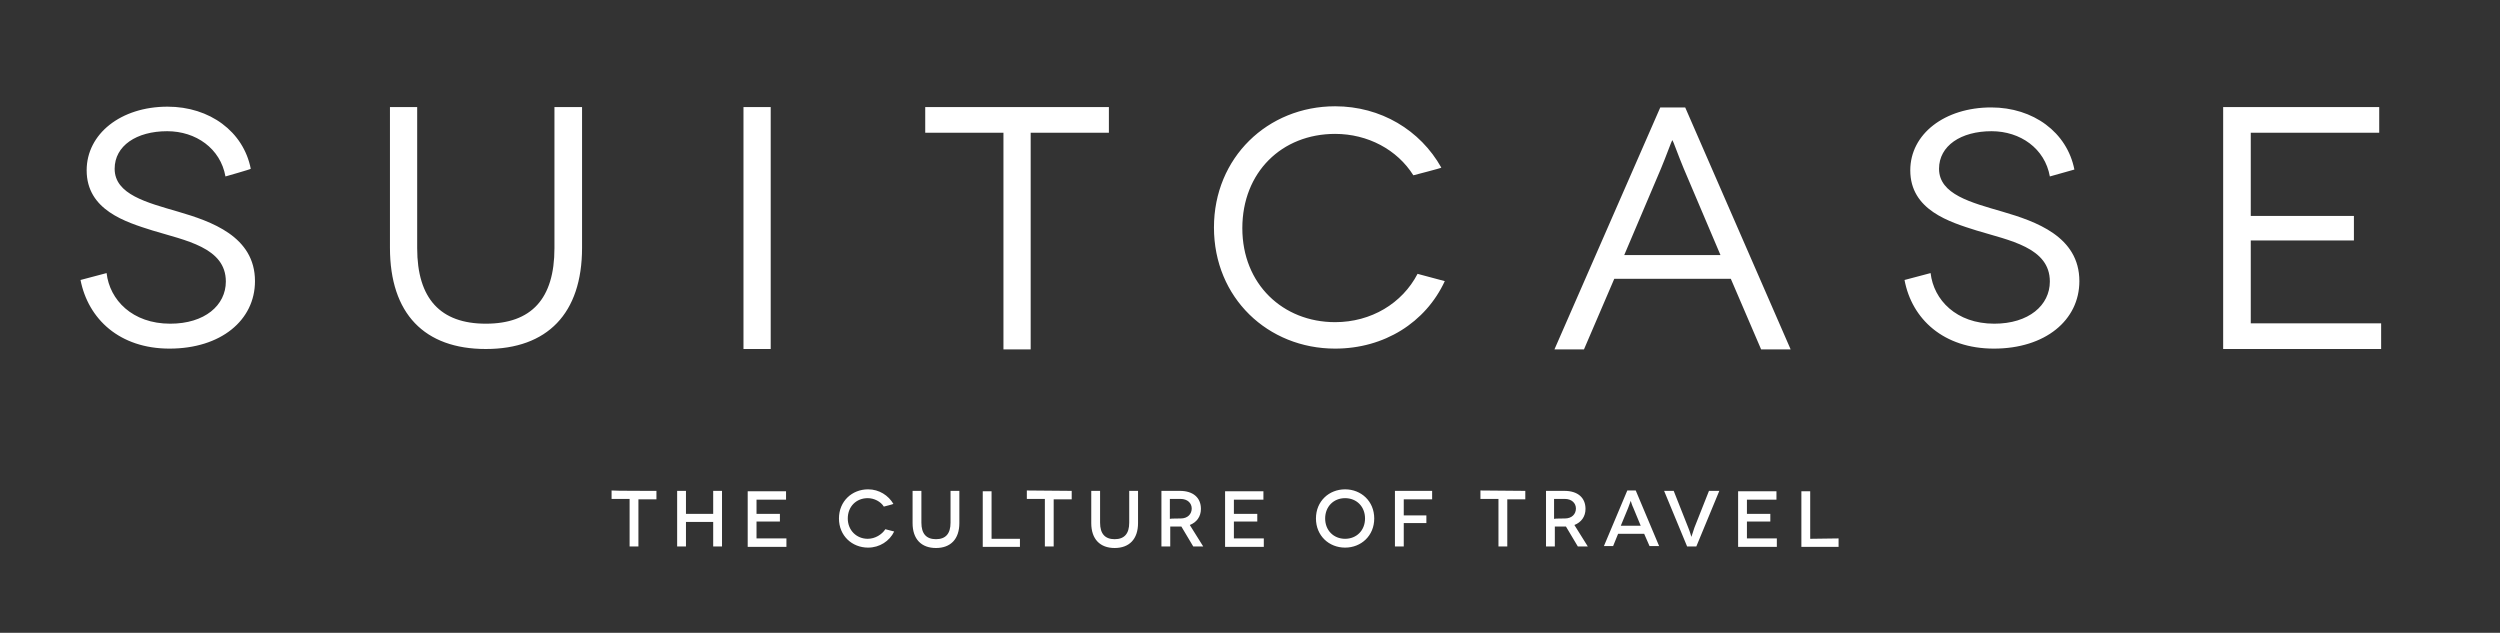 <svg width="640" height="162" viewBox="0 0 640 162" fill="none" xmlns="http://www.w3.org/2000/svg">
<rect x="0" y="0" width="640" height="162" fill="#333333" stroke="none"/>
<path d="M57.718 45.172C56.442 38.006 50.16 33.589 42.797 33.589C34.945 33.589 29.35 37.319 29.35 43.209C29.35 49.785 37.595 51.847 45.644 54.202C53.988 56.656 65.276 60.485 65.276 71.969C65.276 81.981 56.54 89.245 43.386 89.245C30.626 89.245 22.577 81.687 20.613 71.675L27.288 69.908C28.074 76.779 33.865 82.865 43.583 82.865C52.417 82.865 57.816 78.153 57.816 72.067C57.816 63.331 47.411 61.564 39.068 59.012C32.196 56.853 22.184 53.81 22.184 43.601C22.184 34.276 30.92 27.307 42.896 27.307C53.693 27.307 62.331 33.687 64.196 43.209C64.294 43.307 57.718 45.172 57.718 45.172ZM149.006 27.405V63.429C149.006 80.313 140.074 89.344 124.368 89.344C108.663 89.344 99.828 80.313 99.828 63.429V27.405H106.798V63.528C106.798 76.485 112.785 82.865 124.368 82.865C136.049 82.865 141.939 76.485 141.939 63.528V27.405C141.939 27.405 149.006 27.405 149.006 27.405ZM190.331 89.344V27.405H197.301V89.344H190.331ZM283.877 27.405V33.982H263.853V89.442H256.883V33.982H236.859V27.405H283.877ZM361.816 44.877C357.693 38.301 350.135 34.276 341.791 34.276C328.147 34.276 318.037 44.092 318.037 58.423C318.037 72.755 328.442 82.472 341.791 82.472C351.018 82.472 358.969 77.662 362.896 70.104L369.865 71.969C364.957 82.57 354.356 89.245 341.791 89.245C324.613 89.245 310.773 76.288 310.773 58.227C310.773 40.362 324.515 27.209 341.791 27.209C353.472 27.209 363.583 33.294 368.982 42.914C369.08 43.012 361.816 44.877 361.816 44.877ZM443.092 71.38H413.252L405.497 89.442H397.939L425.031 27.503H431.411L458.405 89.442H450.847L443.092 71.38ZM440.442 65.294L431.018 43.11C429.742 40.067 428.27 35.945 428.172 35.945H428.074C427.975 35.945 426.503 40.067 425.227 43.11L415.804 65.294H440.442ZM524.761 45.172C523.485 38.006 517.202 33.589 509.84 33.589C501.988 33.589 496.393 37.319 496.393 43.209C496.393 49.785 504.638 51.847 512.687 54.202C521.031 56.656 532.319 60.485 532.319 71.969C532.319 81.981 523.583 89.245 510.429 89.245C497.571 89.245 489.423 81.687 487.558 71.675L494.233 69.908C495.018 76.779 500.81 82.865 510.528 82.865C519.362 82.865 524.761 78.153 524.761 72.067C524.761 63.331 514.356 61.564 506.012 59.012C499.141 56.853 489.031 53.81 489.031 43.601C489.031 34.276 497.865 27.503 509.742 27.503C520.54 27.503 529.178 33.883 531.043 43.405L524.761 45.172ZM609.571 82.767V89.344H569.129V27.405H609.08V33.982H576.196V55.282H602.601V61.564H576.196V82.767H609.571ZM168.049 125.663V127.822H163.436V139.896H161.178V127.724H156.564V125.564C156.663 125.663 168.049 125.663 168.049 125.663ZM184.834 125.663V139.896H182.577V133.613H175.607V139.896H173.35V125.663H175.607V131.552H182.577V125.663H184.834ZM201.325 137.834V139.994H191.411V125.761H201.227V127.92H193.669V131.552H199.656V133.515H193.669V137.834H201.325ZM226.258 129.687C225.472 128.411 223.804 127.528 222.135 127.528C219.19 127.528 217.031 129.687 217.031 132.73C217.031 135.773 219.288 137.932 222.135 137.932C224 137.932 225.767 136.853 226.65 135.478L228.908 136.067C227.73 138.521 225.178 140.19 222.233 140.19C218.11 140.19 214.773 137.147 214.773 132.73C214.773 128.313 218.11 125.27 222.233 125.27C225.08 125.27 227.436 126.84 228.712 129C228.613 129.098 226.258 129.687 226.258 129.687ZM245.595 125.663V133.908C245.595 138.031 243.337 140.288 239.607 140.288C235.877 140.288 233.62 138.031 233.62 133.908V125.663H235.877V133.81C235.877 136.656 237.153 138.031 239.607 138.031C242.061 138.031 243.337 136.656 243.337 133.81V125.663H245.595ZM261.104 137.834V139.994H251.583V125.761H253.84V137.932H261.104V137.834ZM274.356 125.663V127.822H269.742V139.896H267.485V127.724H262.871V125.564L274.356 125.663ZM291.337 125.663V133.908C291.337 138.031 289.08 140.288 285.35 140.288C281.62 140.288 279.362 138.031 279.362 133.908V125.663H281.62V133.81C281.62 136.656 282.896 138.031 285.35 138.031C287.804 138.031 289.08 136.656 289.08 133.81V125.663H291.337ZM305.472 139.896L302.429 134.791H299.583V139.896H297.325V125.663H302.037C305.472 125.663 307.436 127.429 307.436 130.276C307.436 132.239 306.356 133.712 304.589 134.399L308.025 139.896H305.472ZM302.233 132.73C304.098 132.73 305.08 131.552 305.08 130.178C305.08 128.804 304 127.724 302.233 127.724H299.485V132.828C299.583 132.73 302.233 132.73 302.233 132.73ZM323.534 137.834V139.994H313.62V125.761H323.436V127.92H315.877V131.552H321.865V133.515H315.877V137.834C315.877 137.834 323.534 137.834 323.534 137.834ZM344.344 125.27C348.466 125.27 351.804 128.313 351.804 132.73C351.804 137.147 348.466 140.19 344.344 140.19C340.221 140.19 336.883 137.147 336.883 132.73C336.883 128.313 340.221 125.27 344.344 125.27ZM344.344 137.932C347.288 137.932 349.448 135.773 349.448 132.73C349.448 129.687 347.288 127.528 344.344 127.528C341.399 127.528 339.239 129.687 339.239 132.73C339.239 135.773 341.399 137.932 344.344 137.932ZM359.362 127.822V131.945H365.153V133.908H359.362V139.896H357.104V125.663H366.626V127.822H359.362ZM390.478 125.663V127.822H385.865V139.896H383.607V127.724H378.994V125.564L390.478 125.663ZM403.926 139.896L400.883 134.791H398.037V139.896H395.779V125.663H400.491C403.926 125.663 405.89 127.429 405.89 130.276C405.89 132.239 404.81 133.712 403.043 134.399L406.479 139.896H403.926ZM400.589 132.73C402.454 132.73 403.436 131.552 403.436 130.178C403.436 128.804 402.356 127.724 400.589 127.724H397.84V132.828C397.939 132.73 400.589 132.73 400.589 132.73ZM420.908 136.656H414.233L412.957 139.797H410.601L416.589 125.564H418.748L424.736 139.797H422.282L420.908 136.656ZM420.025 134.595L418.159 130.08C417.767 129.294 417.472 128.215 417.472 128.215C417.472 128.215 417.08 129.294 416.785 130.08L414.92 134.595H420.025ZM440.147 125.663L434.258 139.896H431.902L426.012 125.663H428.466L432.196 135.086C432.687 136.264 432.982 137.442 432.982 137.442C432.982 137.442 433.374 136.362 433.767 135.086L437.497 125.663H440.147ZM454.871 137.834V139.994H444.957V125.761H454.773V127.92H447.215V131.552H453.202V133.515H447.215V137.834H454.871ZM470.675 137.834V139.994H461.153V125.761H463.411V137.932L470.675 137.834Z" fill="white"/>
</svg>
